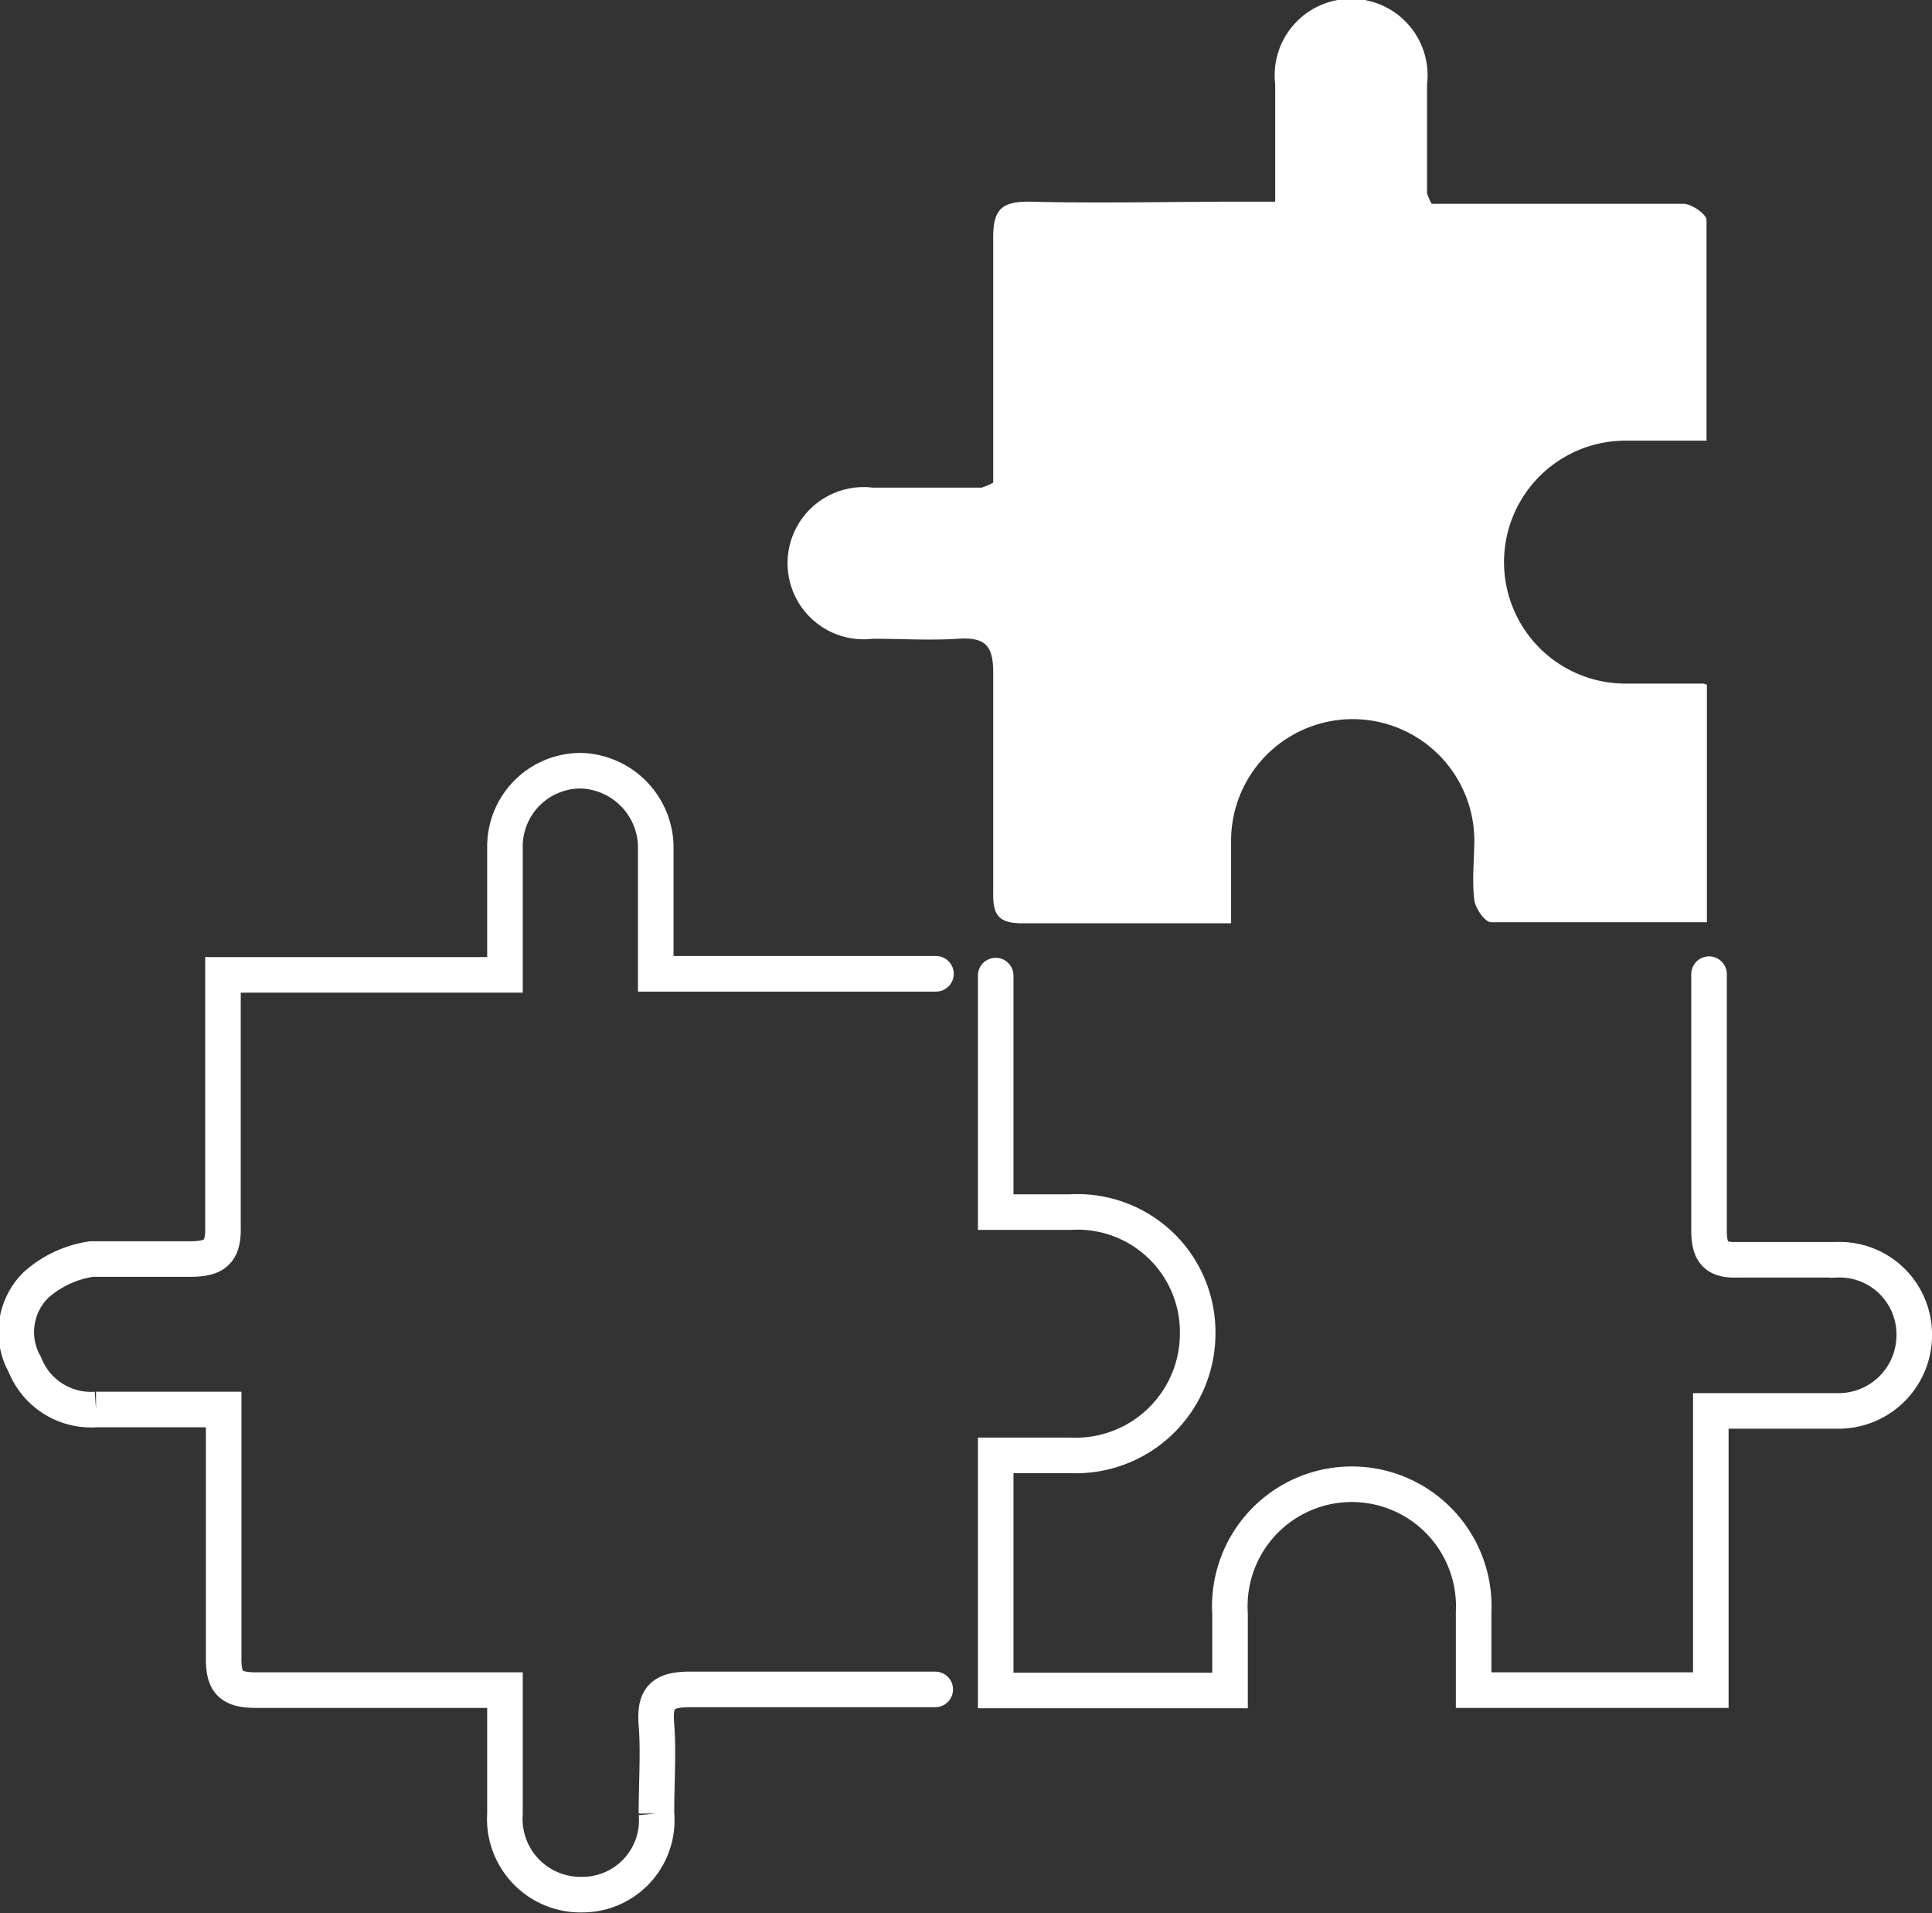 <svg xmlns="http://www.w3.org/2000/svg" viewBox="0 0 54.33 53.79"><rect x="0" y="0" width="54.33" height="53.79" fill="#333333" stroke="none"/><defs><style>.cls-1{fill:none;stroke:#fff;stroke-linecap:round;stroke-miterlimit:10;}.cls-2{fill:#fff;}</style></defs><title>product01_icon03_white</title><g id="图层_2" data-name="图层 2"><g id="图层_1-2" data-name="图层 1"><path class="cls-1" d="M26.3,47.5l-6.9,0c-.8,0-1,.26-.94,1s0,1.66,0,2.49a2.09,2.09,0,0,1-2.07,2.28A2.13,2.13,0,0,1,14.2,51c0-1.11,0-2.22,0-3.48l-7,0c-.73,0-.92-.23-.91-.93,0-1.94,0-3.89,0-5.84V39.63c-1.26,0-2.43,0-3.59,0a2,2,0,0,1-2-1.26A1.86,1.86,0,0,1,1,36.14a3,3,0,0,1,1.57-.74c1.21,0,1.89,0,2.77,0,.71,0,.95-.2.93-.92,0-2,0-7.07,0-7.07H14.2s0-2.46,0-3.63a2.13,2.13,0,0,1,2.16-2.11,2.17,2.17,0,0,1,2.08,2.09c0,.44,0,3.62,0,3.62h7.88"/><path class="cls-2" d="M48,19.25v6.68c-2.06,0-4.07,0-6.07,0-.17,0-.44-.39-.47-.62-.07-.57,0-1.15,0-1.72a3.42,3.42,0,1,0-6.84.1c0,.7,0,1.4,0,2.27H32c-1.08,0-2.17,0-3.25,0-.64,0-.83-.21-.82-.83,0-2.07,0-4.15,0-6.22,0-.78-.24-1-1-.95s-1.59,0-2.39,0a2.14,2.14,0,1,1,0-4.25l3.06,0a1.55,1.55,0,0,0,.33-.14V12.22c0-1.85,0-3.7,0-5.55,0-.78.24-1,1-1,2,.05,4,0,5.93,0,.31,0,.62,0,1,0,0-1.14,0-2.22,0-3.3a2.15,2.15,0,1,1,4.27,0c0,1,0,2,0,3.06a1.4,1.4,0,0,0,.13.3h4.59c.83,0,1.66,0,2.49,0,.23,0,.64.29.65.45,0,2,0,4.07,0,6.21-.83,0-1.55,0-2.28,0a3.41,3.41,0,1,0,0,6.83c.7,0,1.4,0,2.2,0"/><path class="cls-1" d="M48.06,27.39v4.2c0,1,0,2,0,3,0,.61.18.86.82.83.92,0,1.85,0,2.77,0a2.1,2.1,0,0,1,2.18,2.06,2.13,2.13,0,0,1-2.17,2.19c-.57,0-1.15,0-1.72,0H48.11v7.85H41.44c0-.8,0-1.5,0-2.2a3.43,3.43,0,1,0-6.85.05c0,.7,0,1.39,0,2.16H28V40.92H30.1a3.43,3.43,0,0,0,3.58-3.43,3.38,3.38,0,0,0-3.58-3.41H28V27.43"/></g></g></svg>